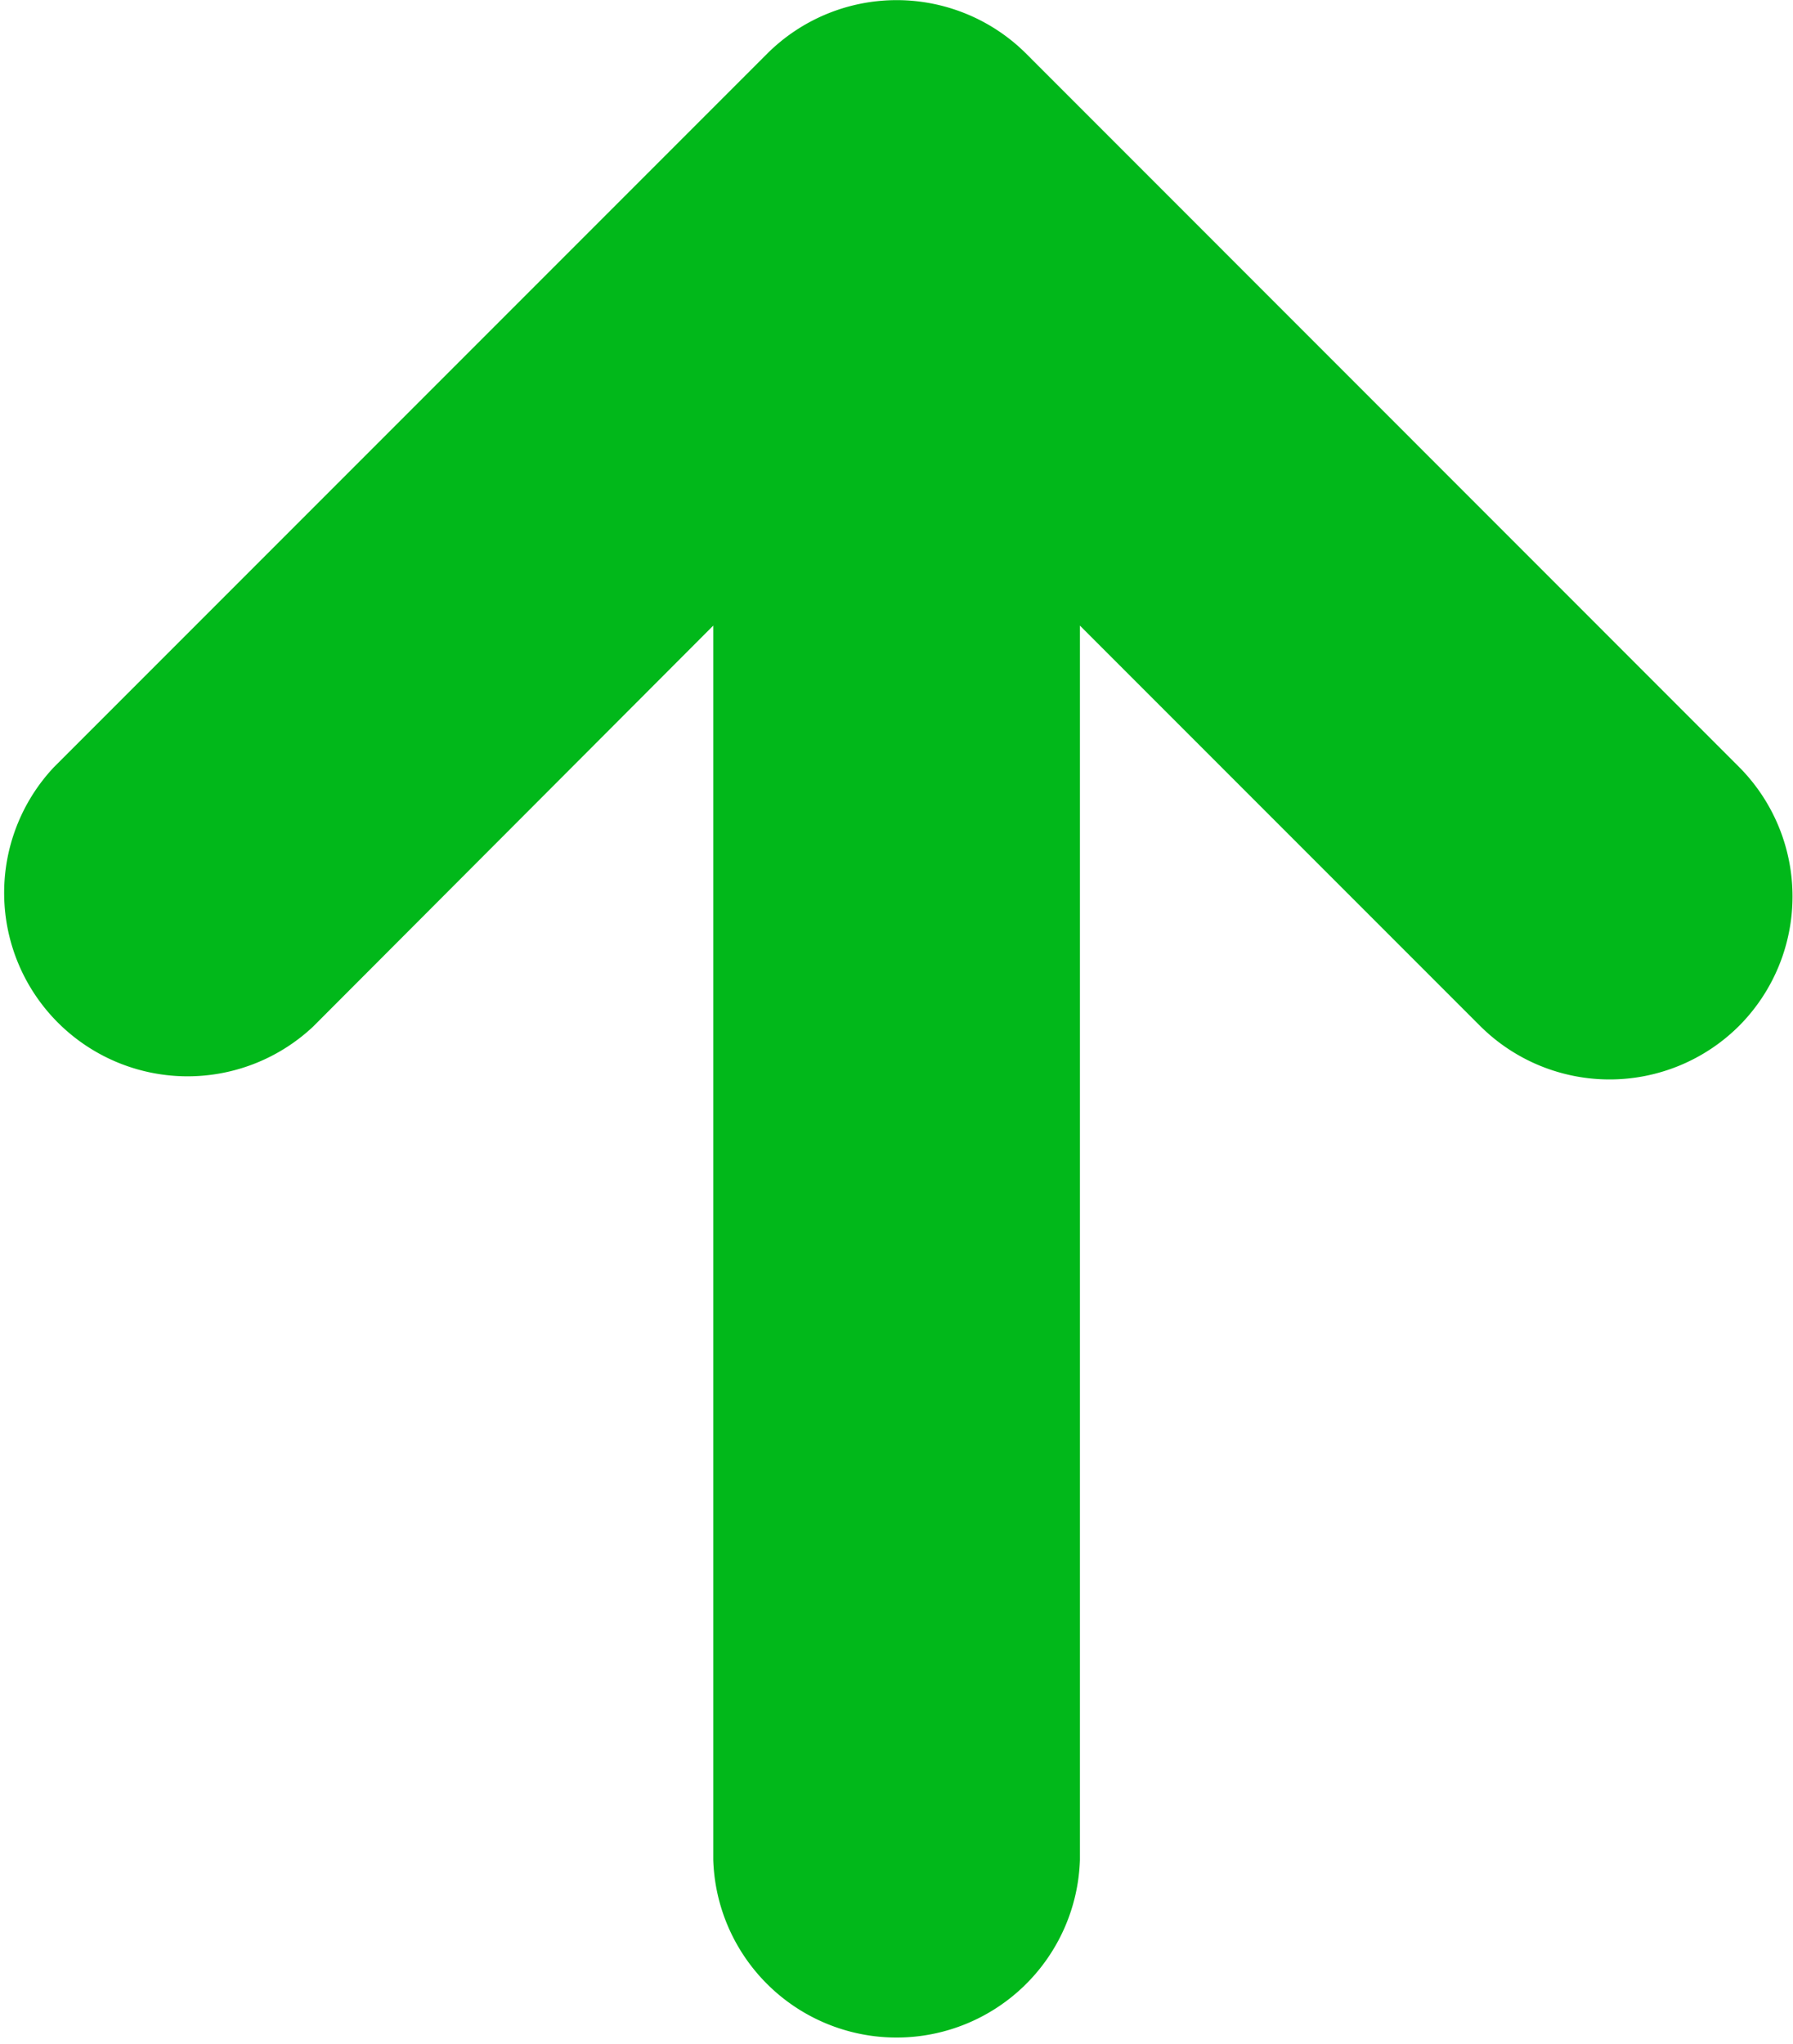 <svg xmlns="http://www.w3.org/2000/svg" width="10" height="11.395" viewBox="0 0 10 11.395">
  <path id="Path_13536" data-name="Path 13536" d="M238.84,126.79l-3.977-3.978a1.023,1.023,0,0,0-1.446,0l-3.978,3.978a1.023,1.023,0,0,0,1.446,1.446L233.117,126v6.881a1.023,1.023,0,0,0,2.045,0V126l2.231,2.231a1.023,1.023,0,0,0,1.446,0h0A1.023,1.023,0,0,0,238.84,126.79Z" transform="translate(-229.139 -122.512)" fill="#01b81a"/>
</svg>
